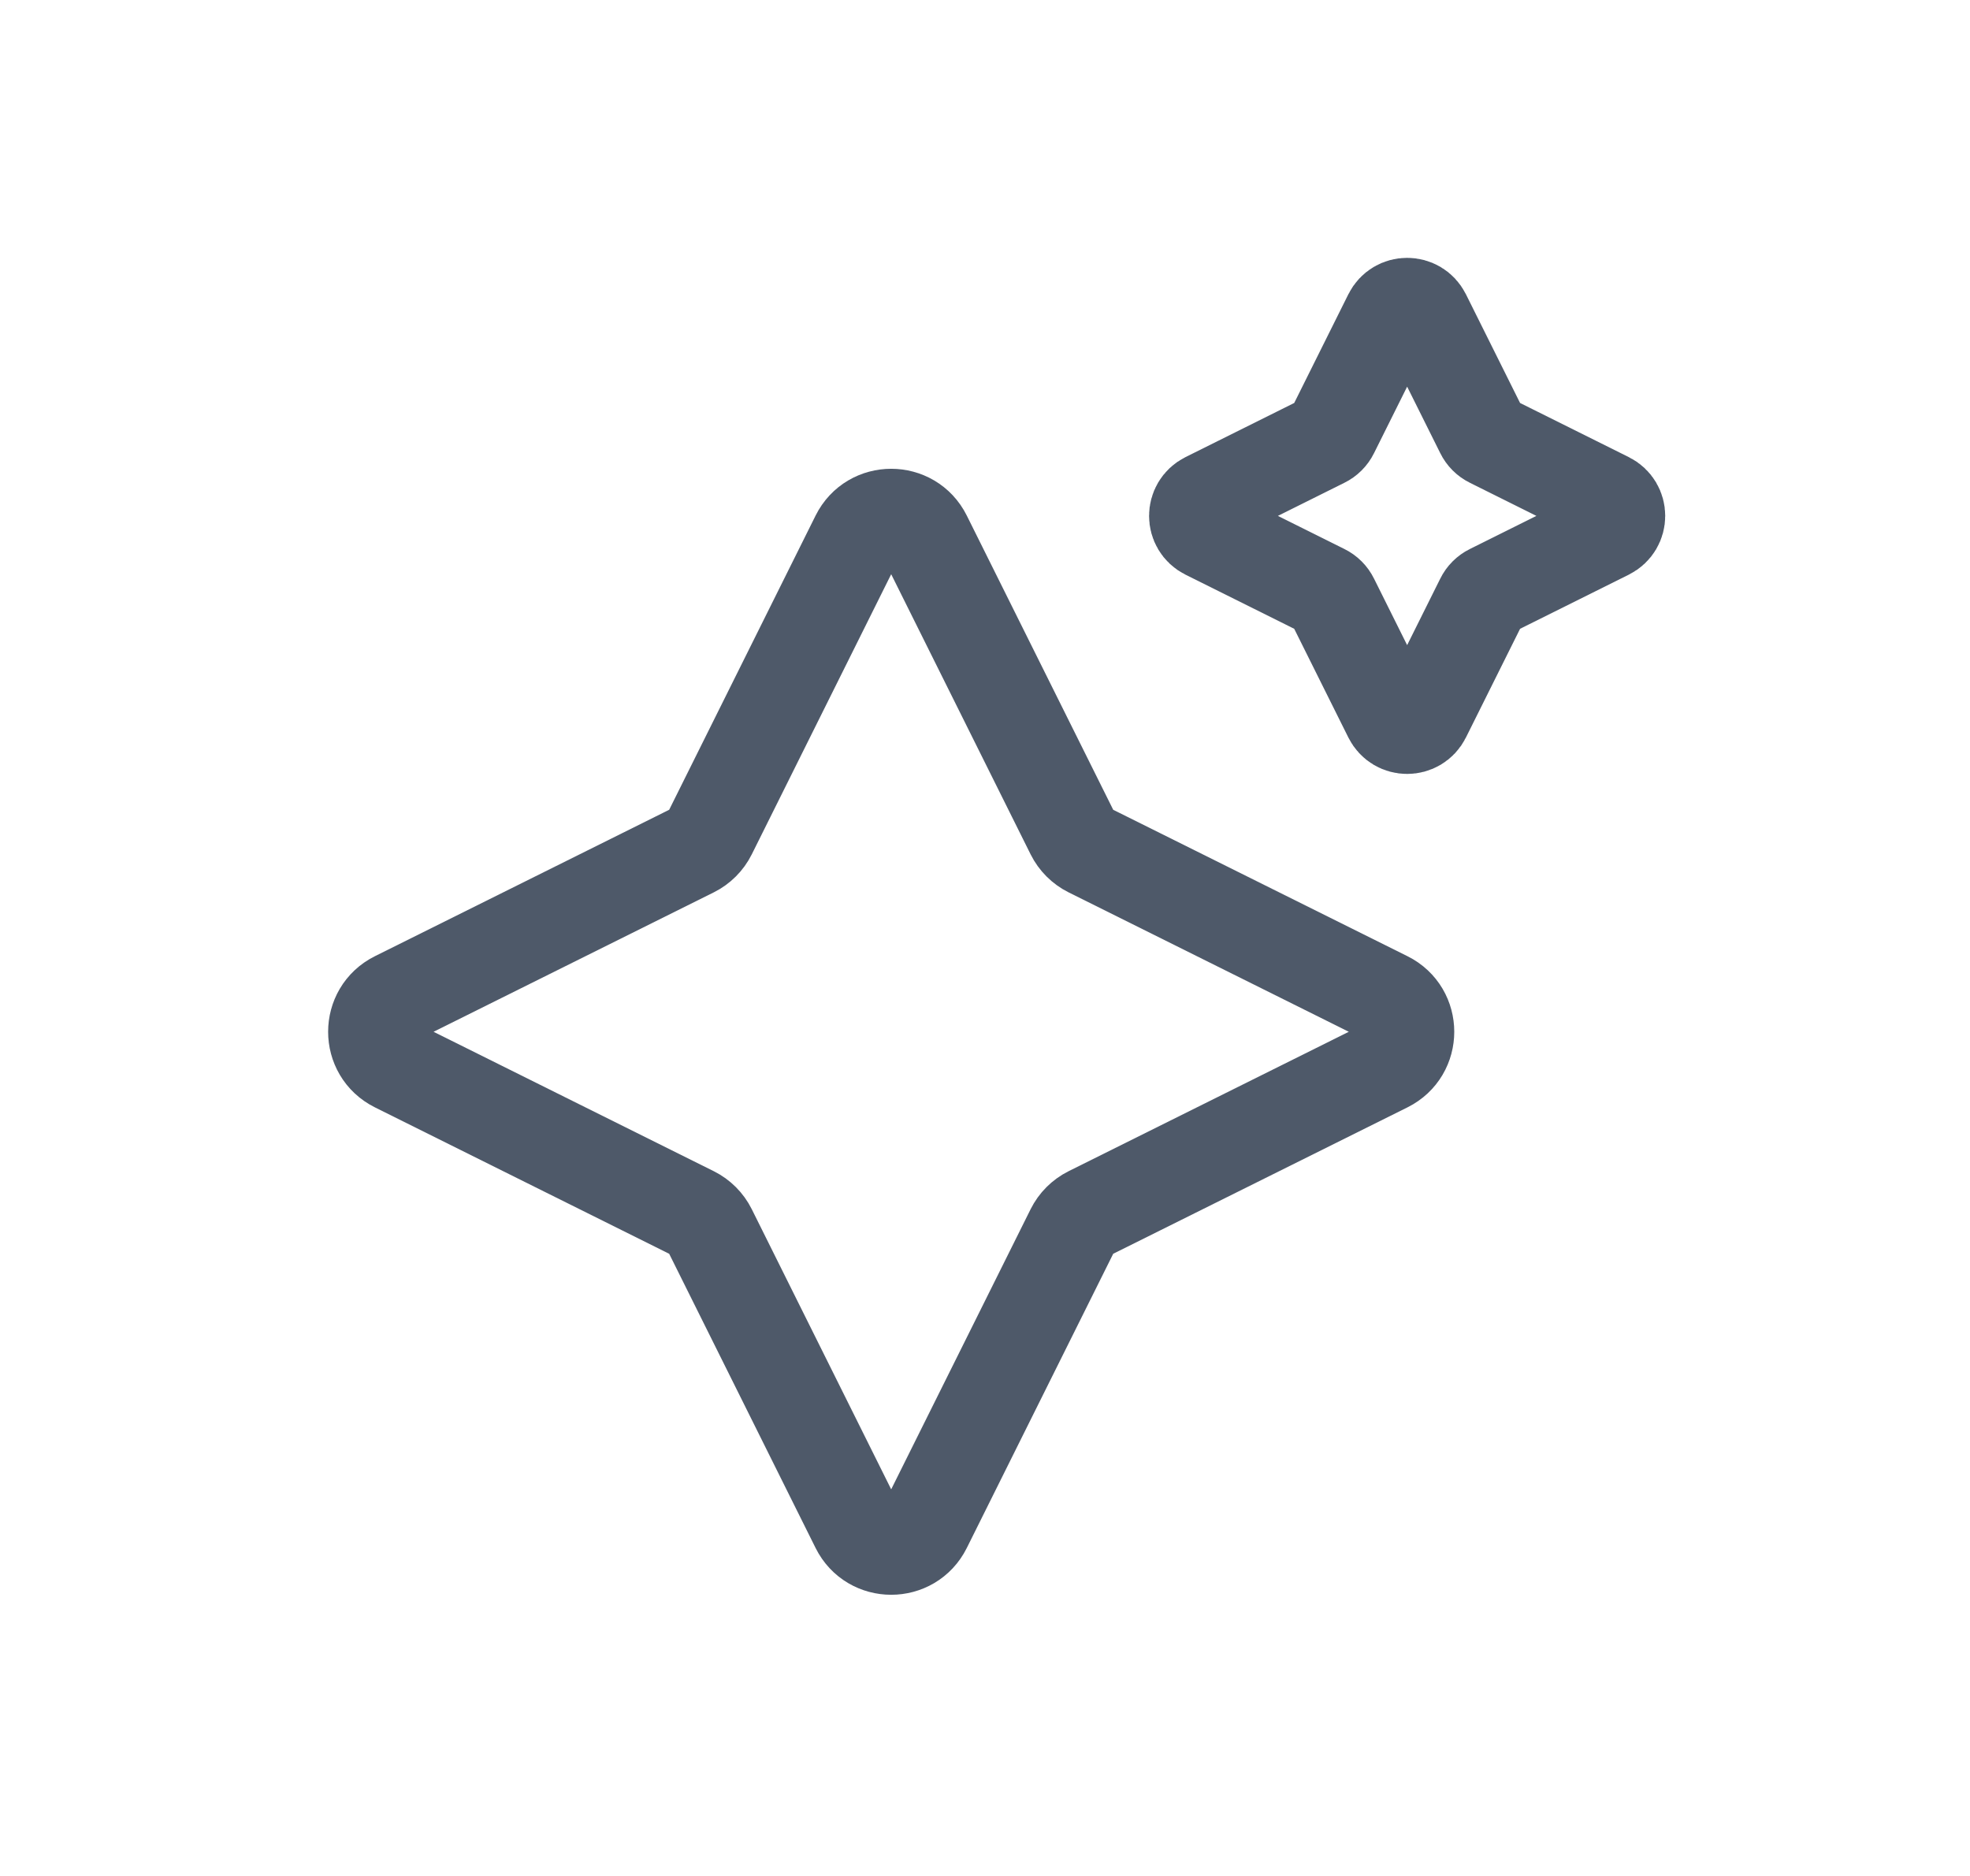 <svg width="21" height="20" viewBox="0 0 21 20" fill="none" xmlns="http://www.w3.org/2000/svg">
<path d="M9.142 5.719C9.289 5.424 9.711 5.424 9.858 5.719L11.434 8.886C11.473 8.964 11.536 9.027 11.614 9.066L14.781 10.642C15.076 10.789 15.076 11.211 14.781 11.358L11.614 12.934C11.536 12.973 11.473 13.036 11.434 13.114L9.858 16.281C9.711 16.576 9.289 16.576 9.142 16.281L7.566 13.114C7.527 13.036 7.464 12.973 7.386 12.934L4.219 11.358C3.924 11.211 3.924 10.789 4.219 10.642L7.386 9.066C7.464 9.027 7.527 8.964 7.566 8.886L9.142 5.719Z" stroke="#4E5969" strokeWidth="1.2" strokeLinejoin="round"/>
<path d="M14.821 3.36C14.895 3.212 15.105 3.212 15.179 3.36L15.801 4.609C15.82 4.648 15.852 4.68 15.891 4.699L17.14 5.321C17.288 5.395 17.288 5.605 17.14 5.679L15.891 6.301C15.852 6.32 15.82 6.352 15.801 6.391L15.179 7.64C15.105 7.788 14.895 7.788 14.821 7.64L14.199 6.391C14.18 6.352 14.148 6.32 14.109 6.301L12.86 5.679C12.712 5.605 12.712 5.395 12.86 5.321L14.109 4.699C14.148 4.68 14.18 4.648 14.199 4.609L14.821 3.36Z" stroke="#4E5969" strokeWidth="1.2" strokeLinejoin="round"/>
</svg>
